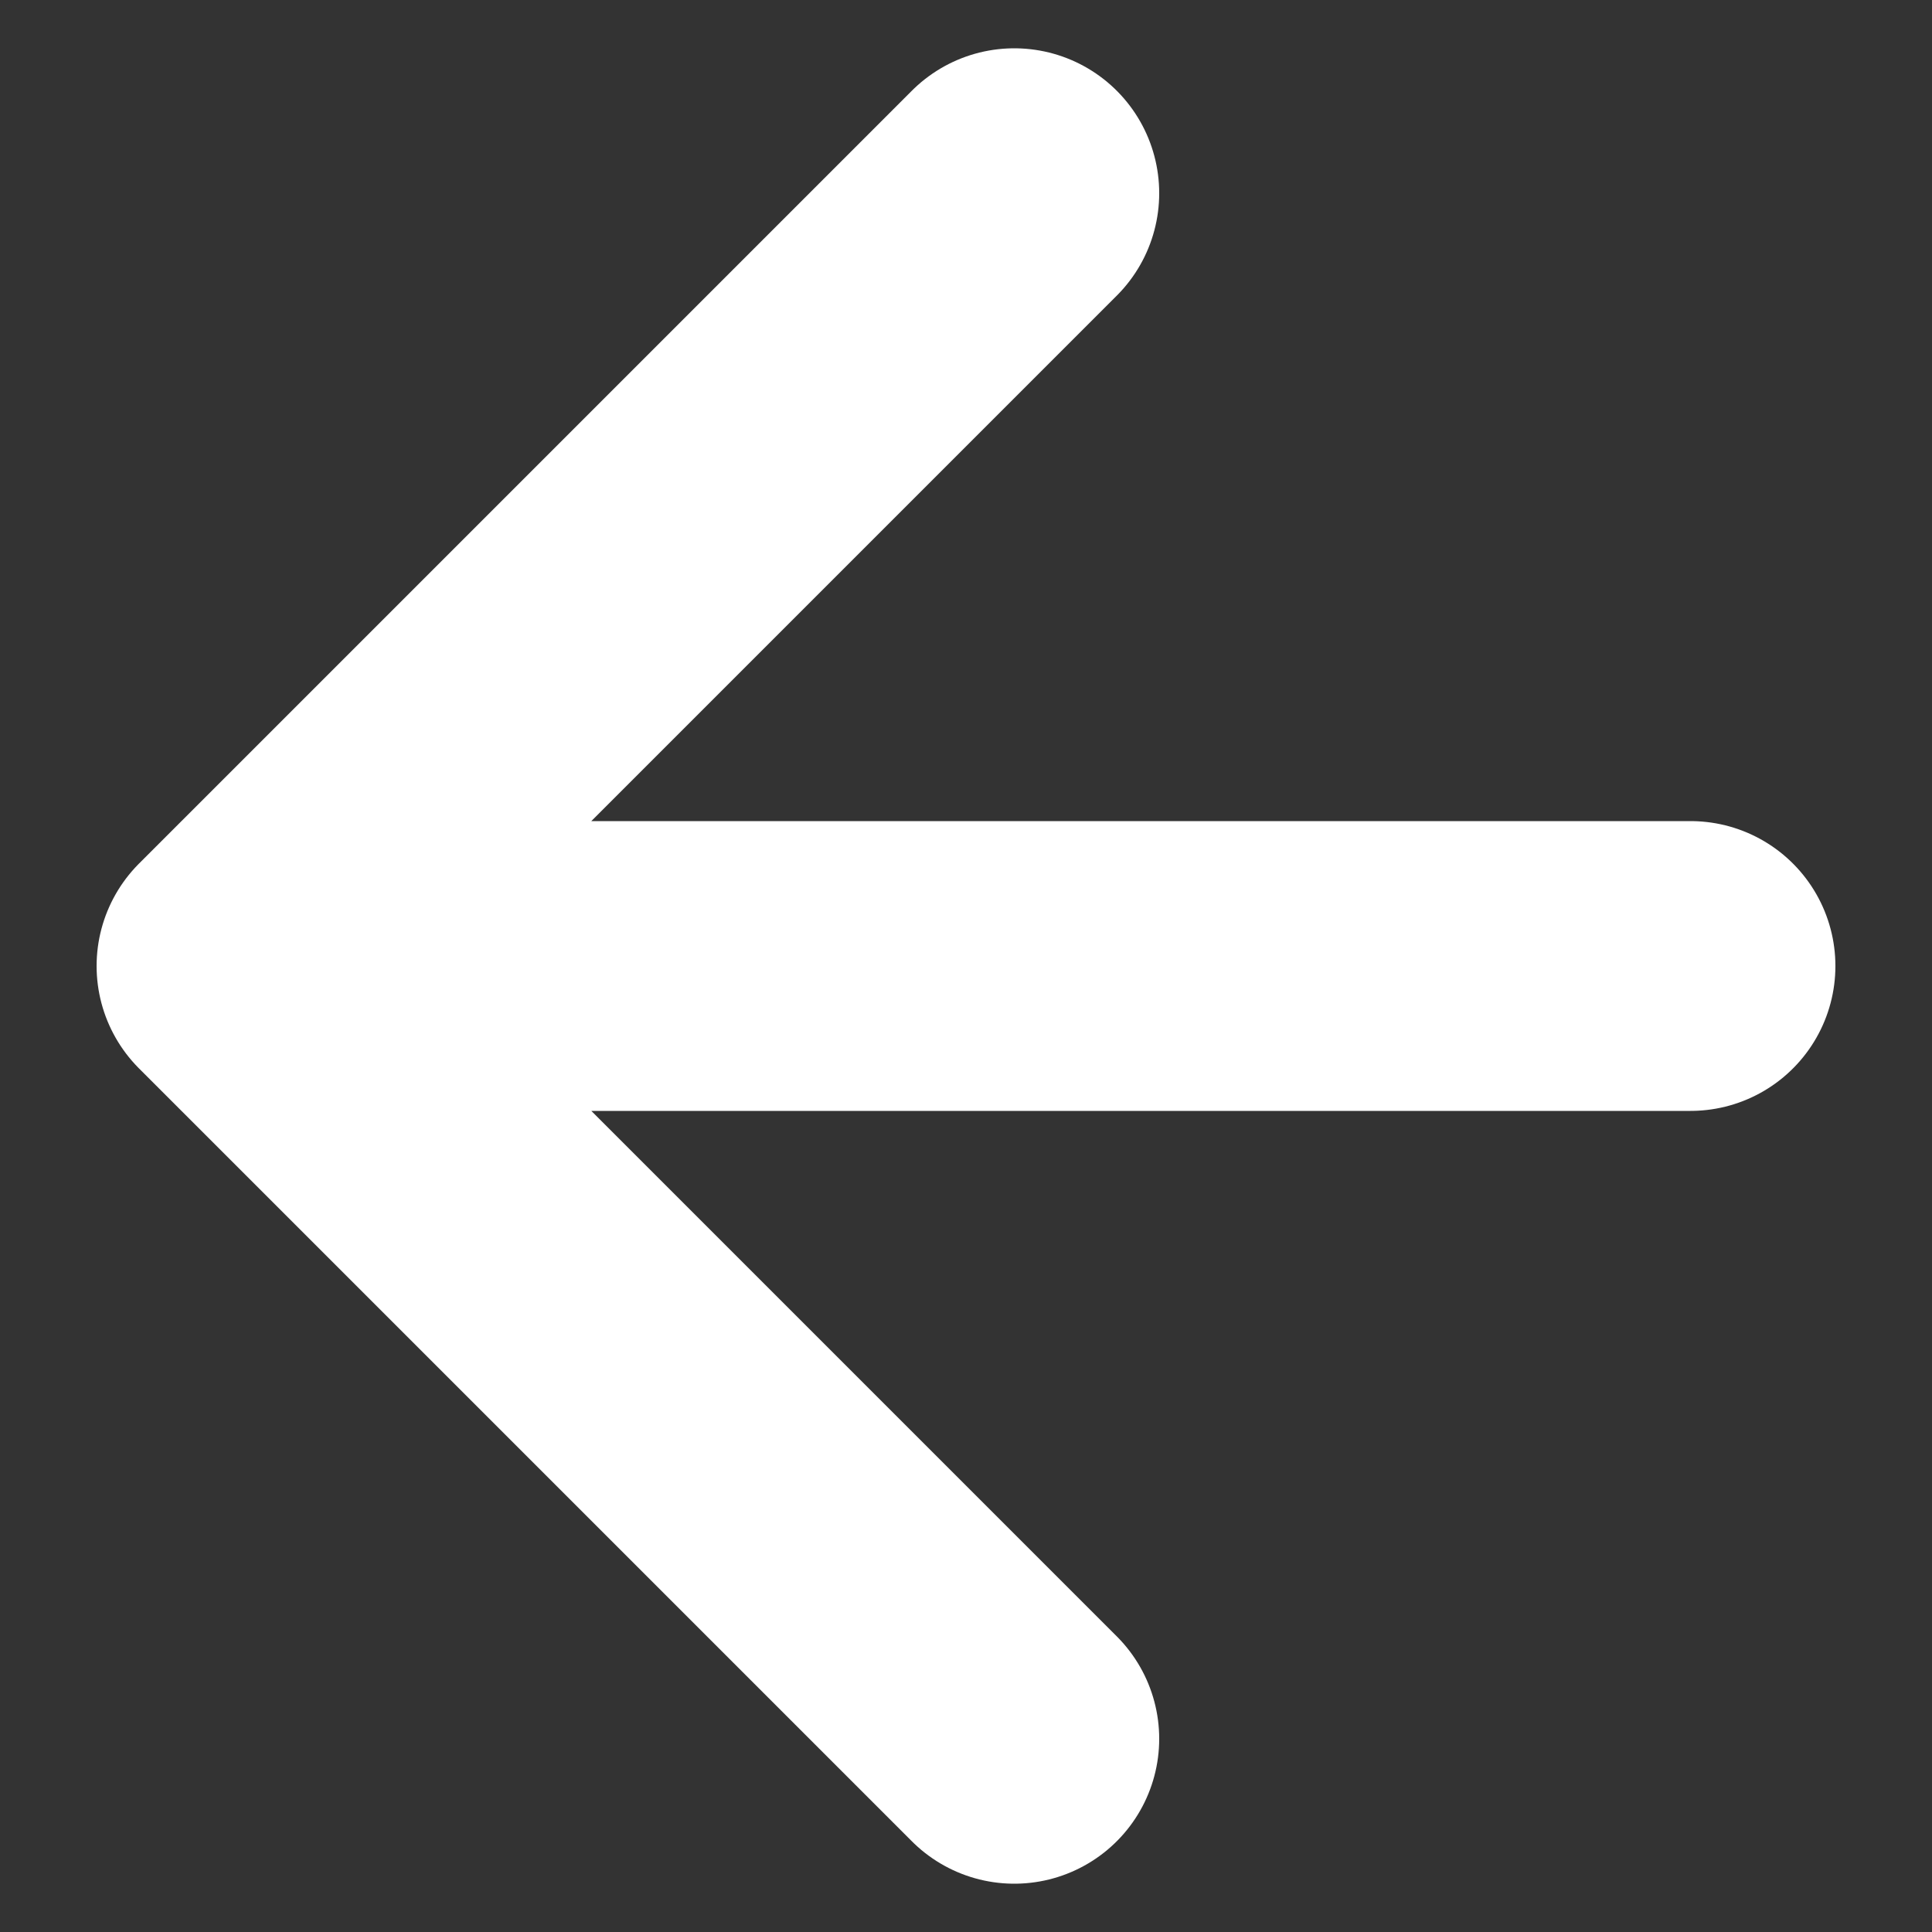 <svg width="10" height="10" viewBox="0 0 10 10" fill="none" xmlns="http://www.w3.org/2000/svg">
<rect x="0" y="0" width="10" height="10" fill="#333333" stroke="none"/>
<path d="M1.25 5L8.75 5M1.25 5L5.25 1M1.25 5L5.25 9" stroke="white" stroke-width="1.5" stroke-linecap="round" stroke-linejoin="round"/>
</svg>
